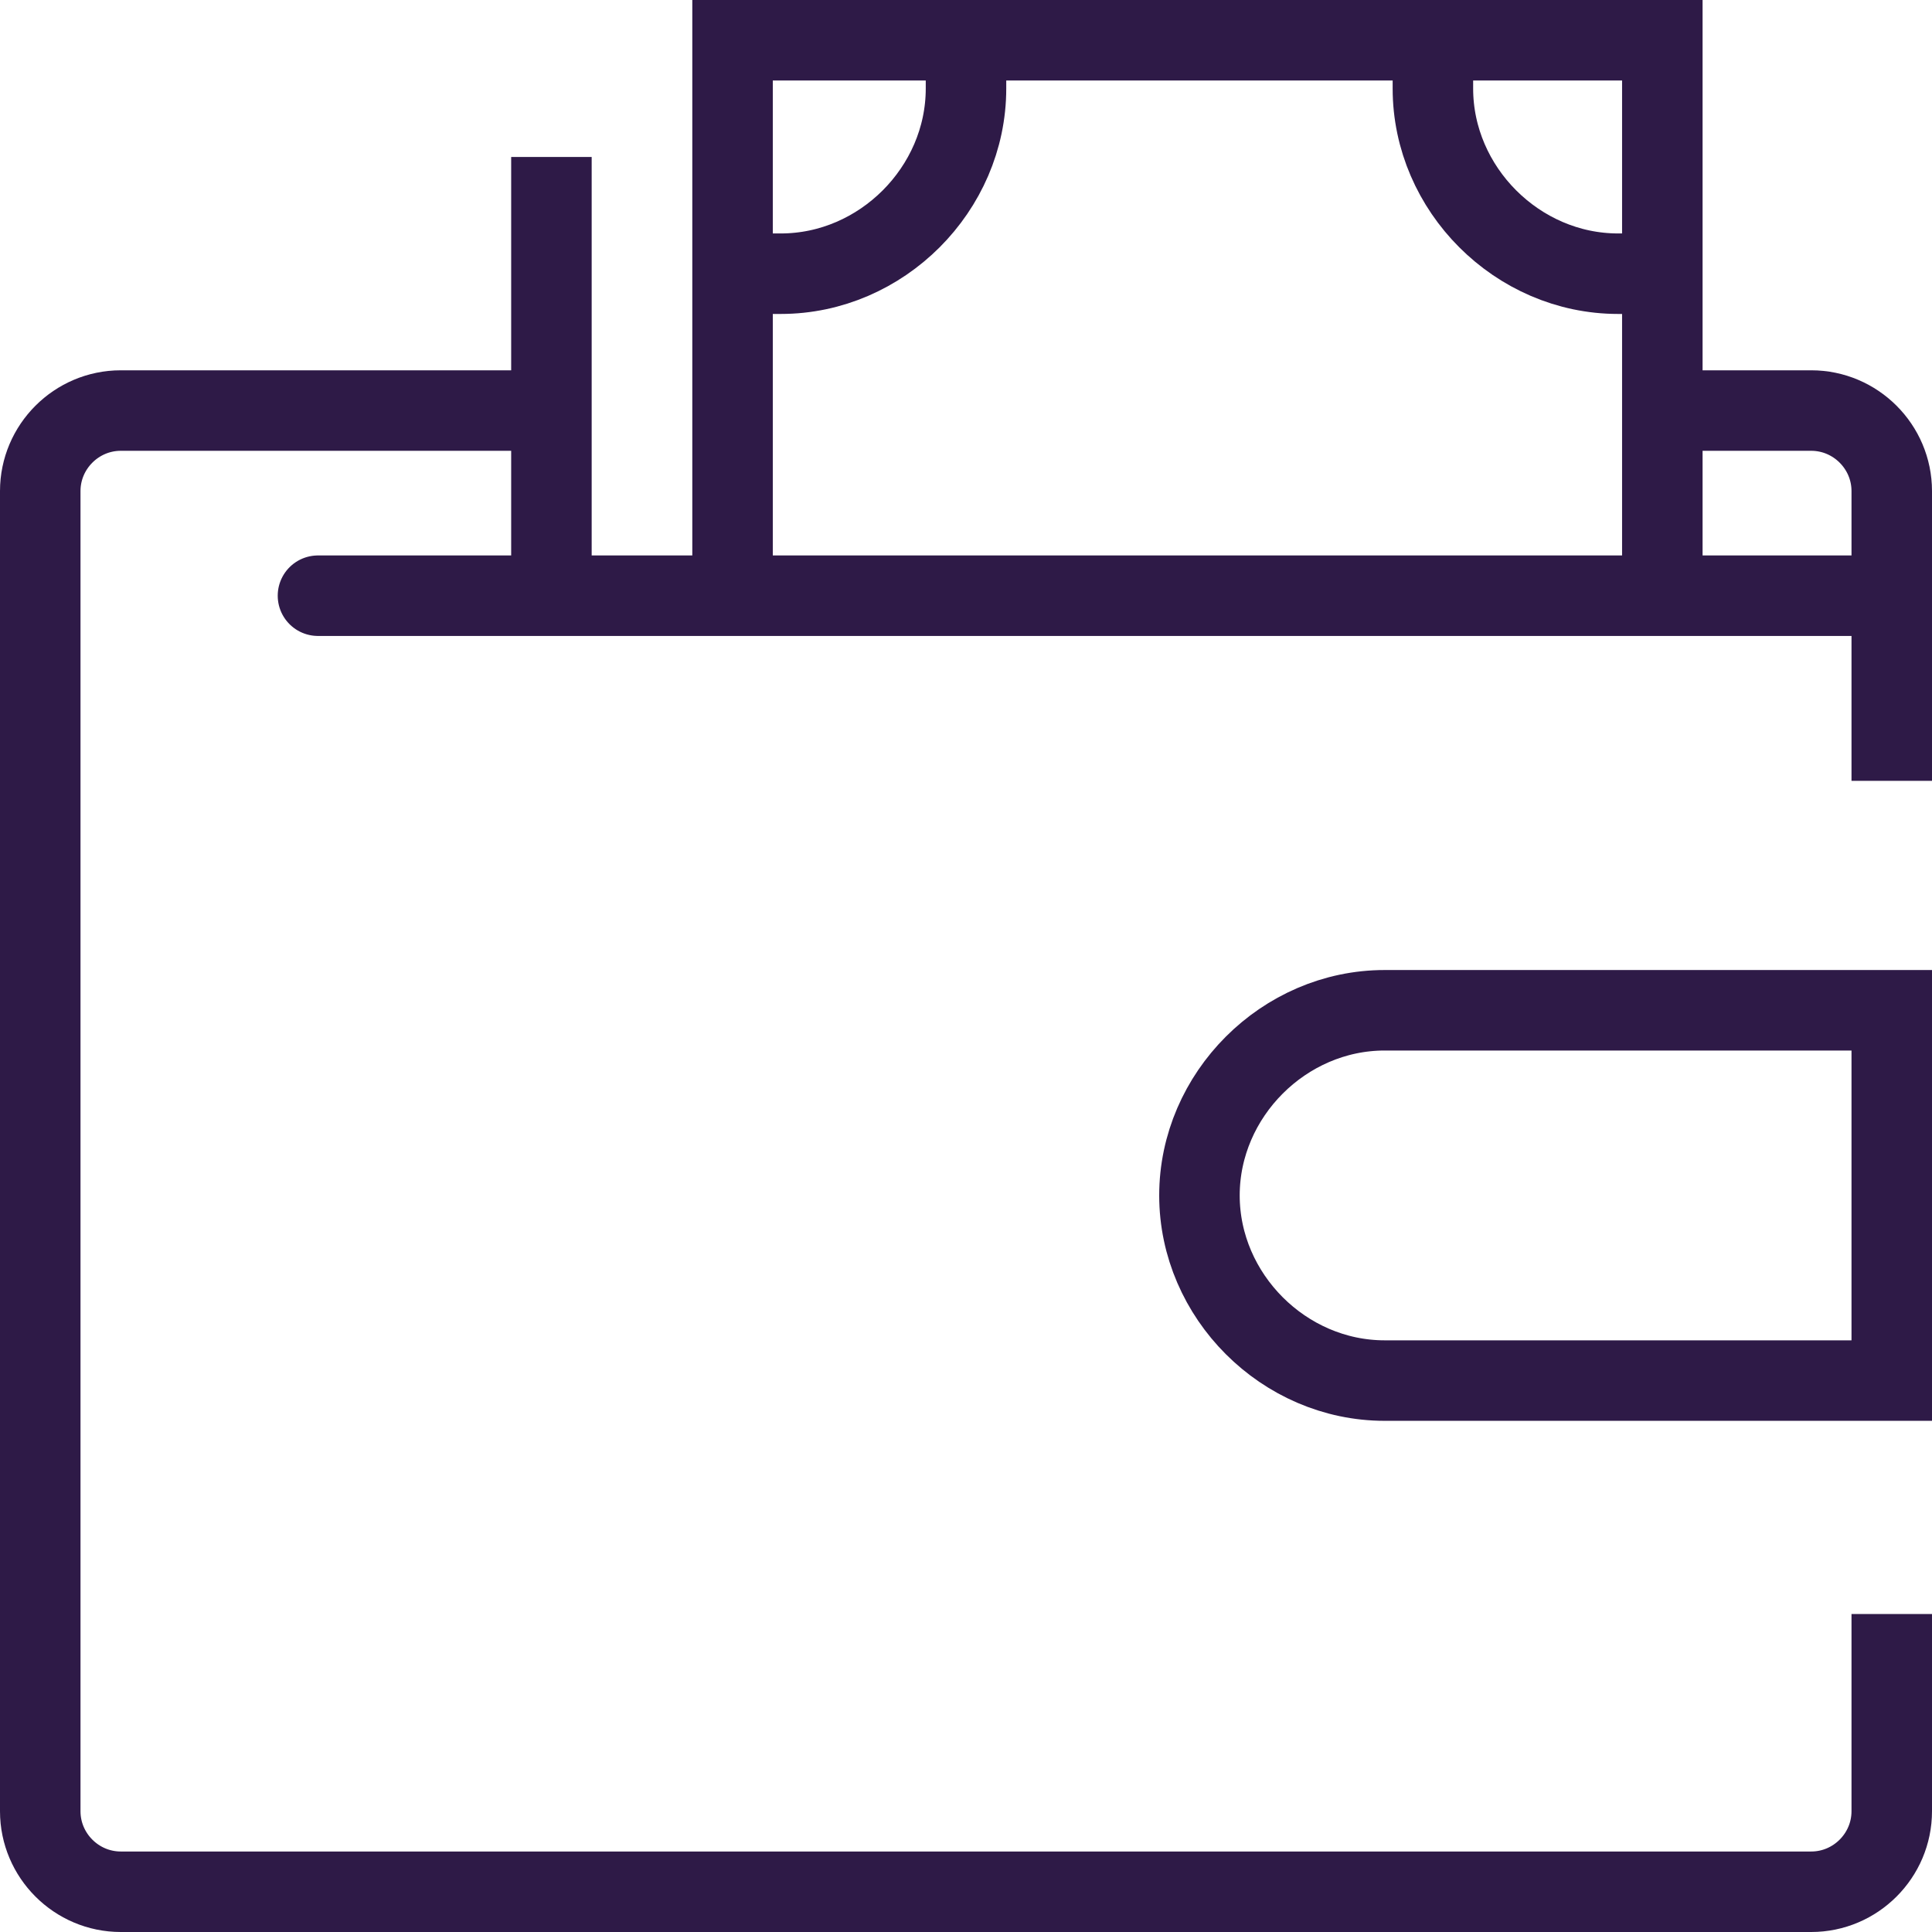 <?xml version="1.0" encoding="utf-8"?>
<!-- Generator: Adobe Illustrator 27.3.1, SVG Export Plug-In . SVG Version: 6.00 Build 0)  -->
<svg version="1.1" id="one-savings" xmlns="http://www.w3.org/2000/svg" xmlns:xlink="http://www.w3.org/1999/xlink" x="0px"
	 y="0px" viewBox="0 0 48 48" style="enable-background:new 0 0 48 48;" xml:space="preserve">
<style type="text/css">
	.st0{fill:none;stroke:#2E1A47;stroke-width:2;stroke-miterlimit:10;}
	.st1{fill:none;stroke:#2E1A47;stroke-width:2;stroke-linecap:round;stroke-miterlimit:10;}
</style>
<path class="st0" d="M41.3,10.2H45c1.1,0,2,0.9,2,2v7.2"/>
<path class="st0" d="M47,40.1V45c0,1.1-0.9,2-2,2H3c-1.1,0-2-0.9-2-2V12.2c0-1.1,0.9-2,2-2h10.7"/>
<line class="st1" x1="7.9" y1="14.8" x2="47" y2="14.8"/>
<polyline class="st0" points="41.3,14.8 41.3,1 18.2,1 18.2,14.8 "/>
<line class="st0" x1="13.7" y1="14.8" x2="13.7" y2="3.9"/>
<path class="st0" d="M24,1v1.2c0,2.5-2.1,4.6-4.6,4.6h-1.2"/>
<path class="st0" d="M35.6,1v1.2c0,2.5,2.1,4.6,4.6,4.6h1.2"/>
<path class="st0" d="M47,34.3H34.4c-2.5,0-4.6-2.1-4.6-4.6l0,0c0-2.5,2.1-4.6,4.6-4.6H47V34.3z"/>
</svg>
